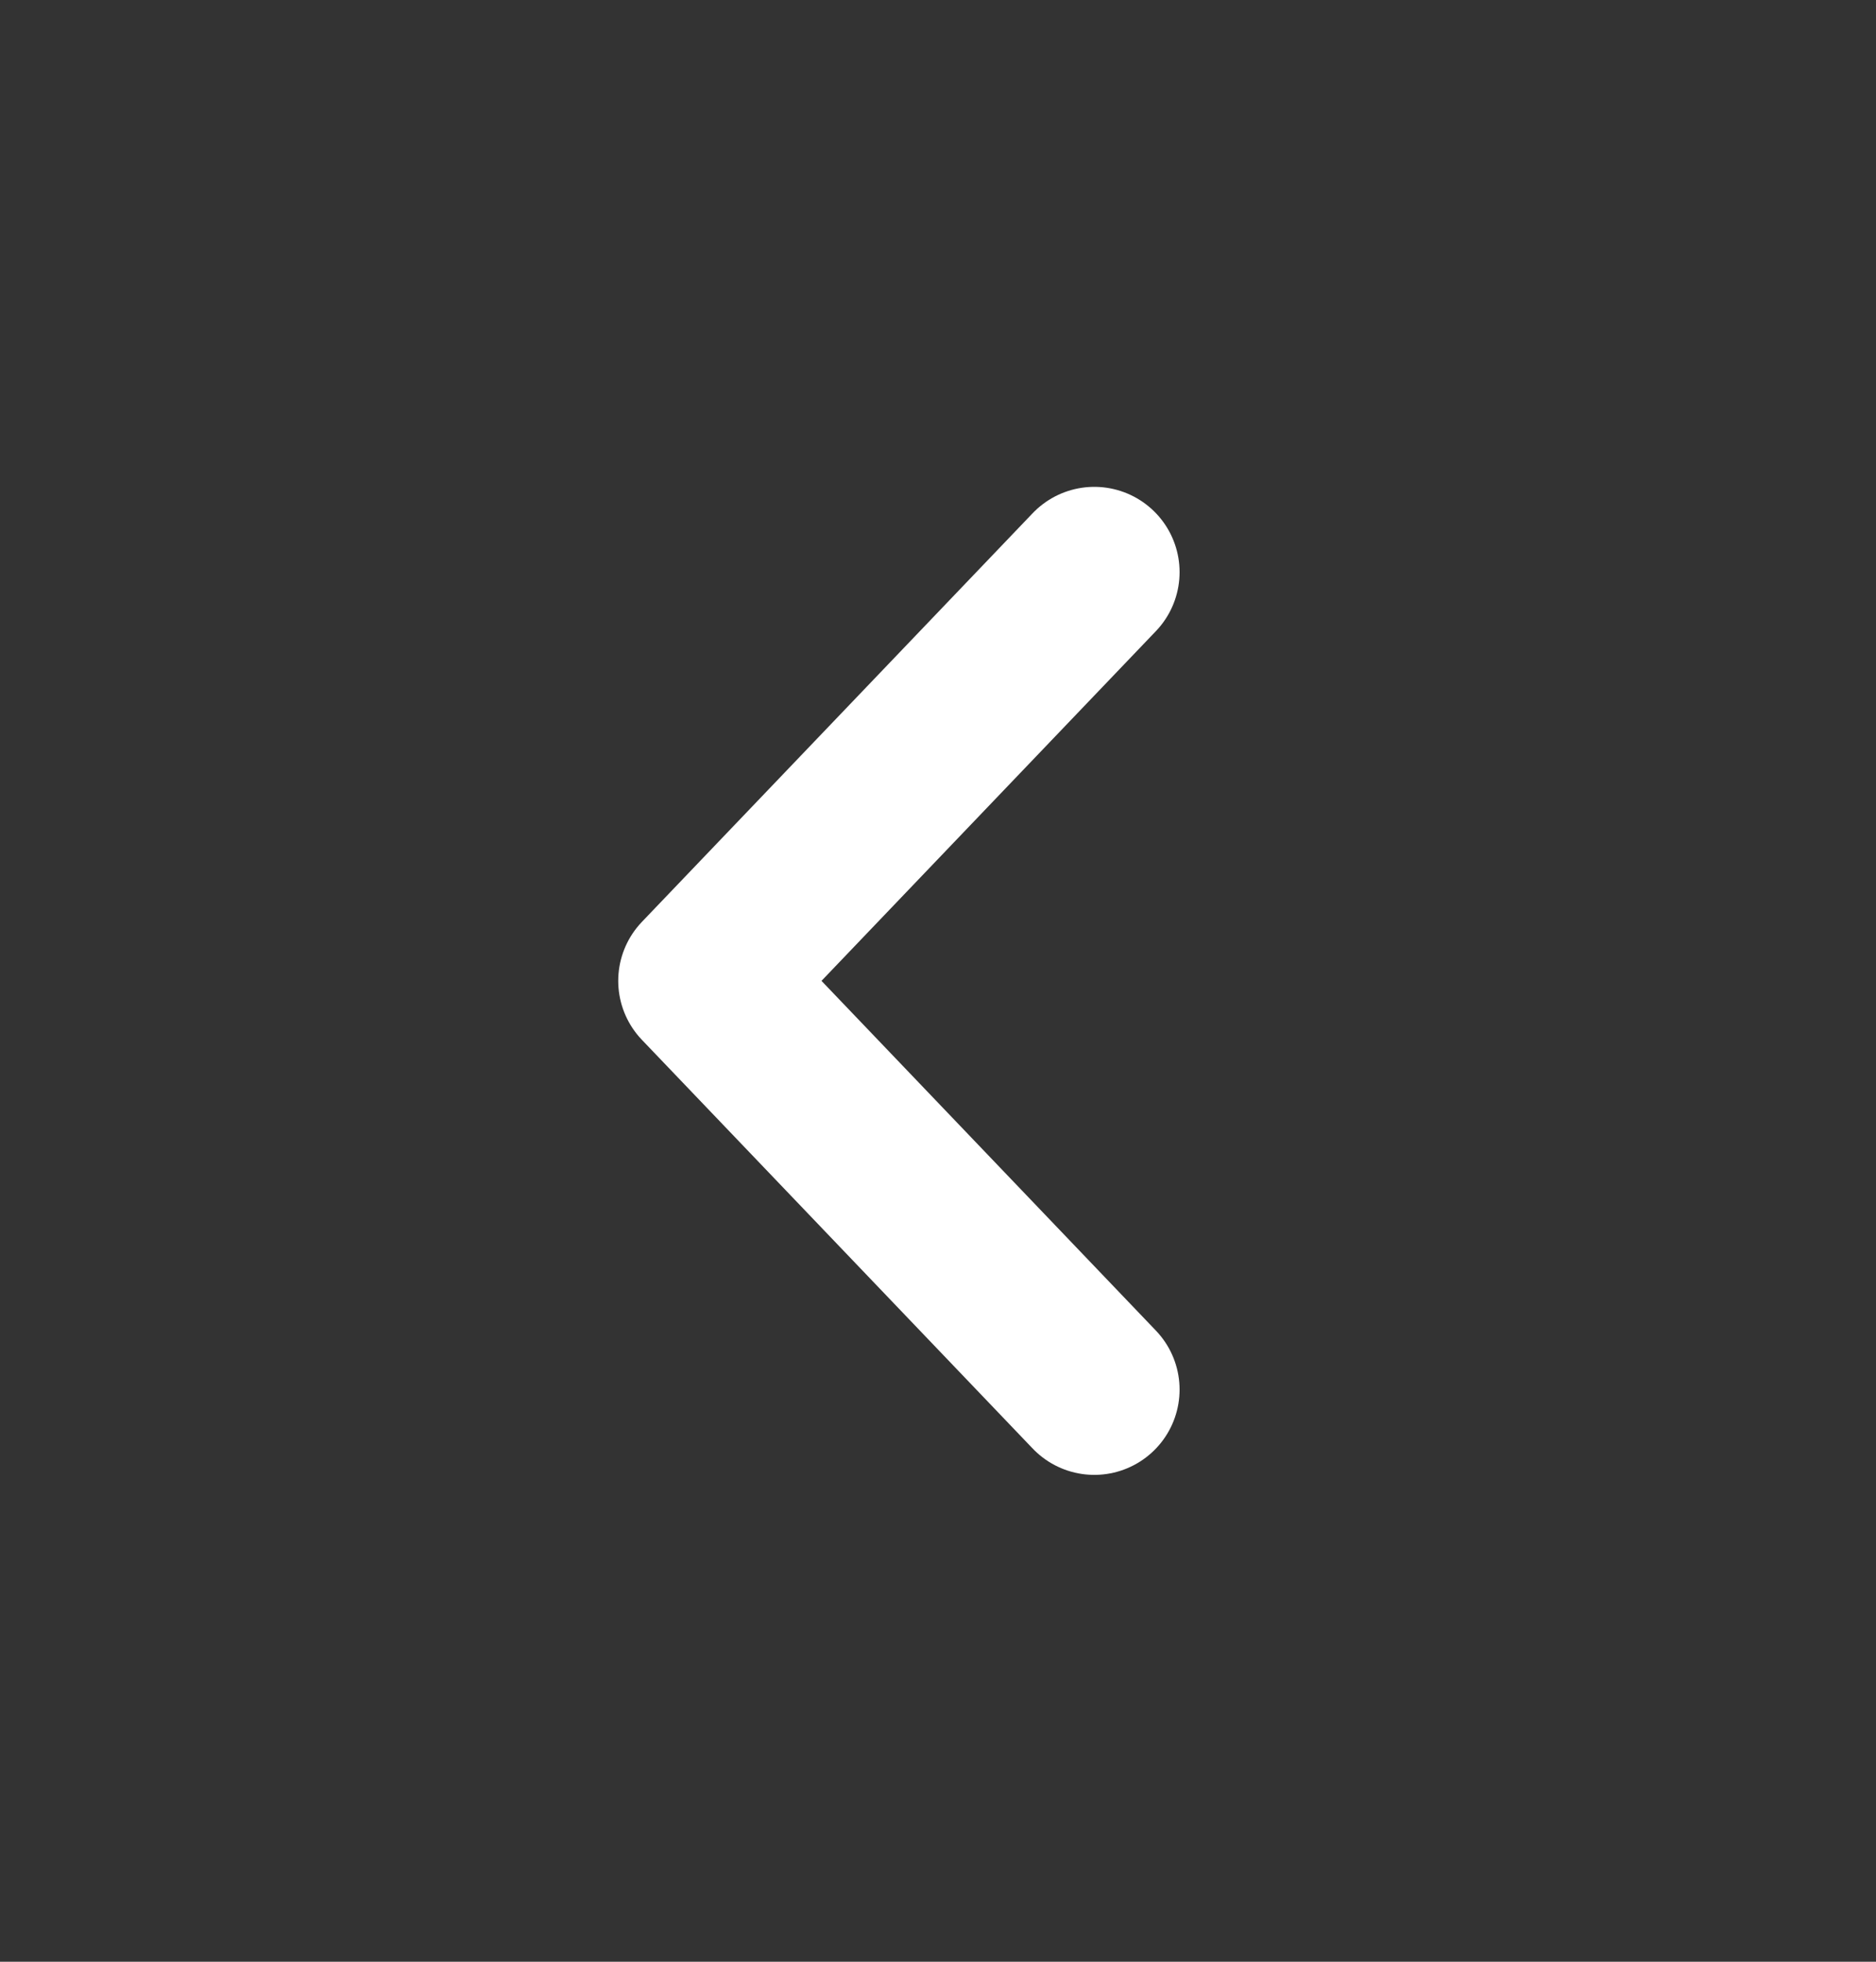 <svg width="22" height="23" viewBox="0 0 22 23" fill="none" xmlns="http://www.w3.org/2000/svg">
<rect x="0" y="0" width="22" height="23" fill="#333333" stroke="none"/>
<path d="M12.833 16.292L8.25 11.5L12.833 6.708" stroke="white" stroke-width="2" stroke-linecap="round" stroke-linejoin="round"/>
</svg>
